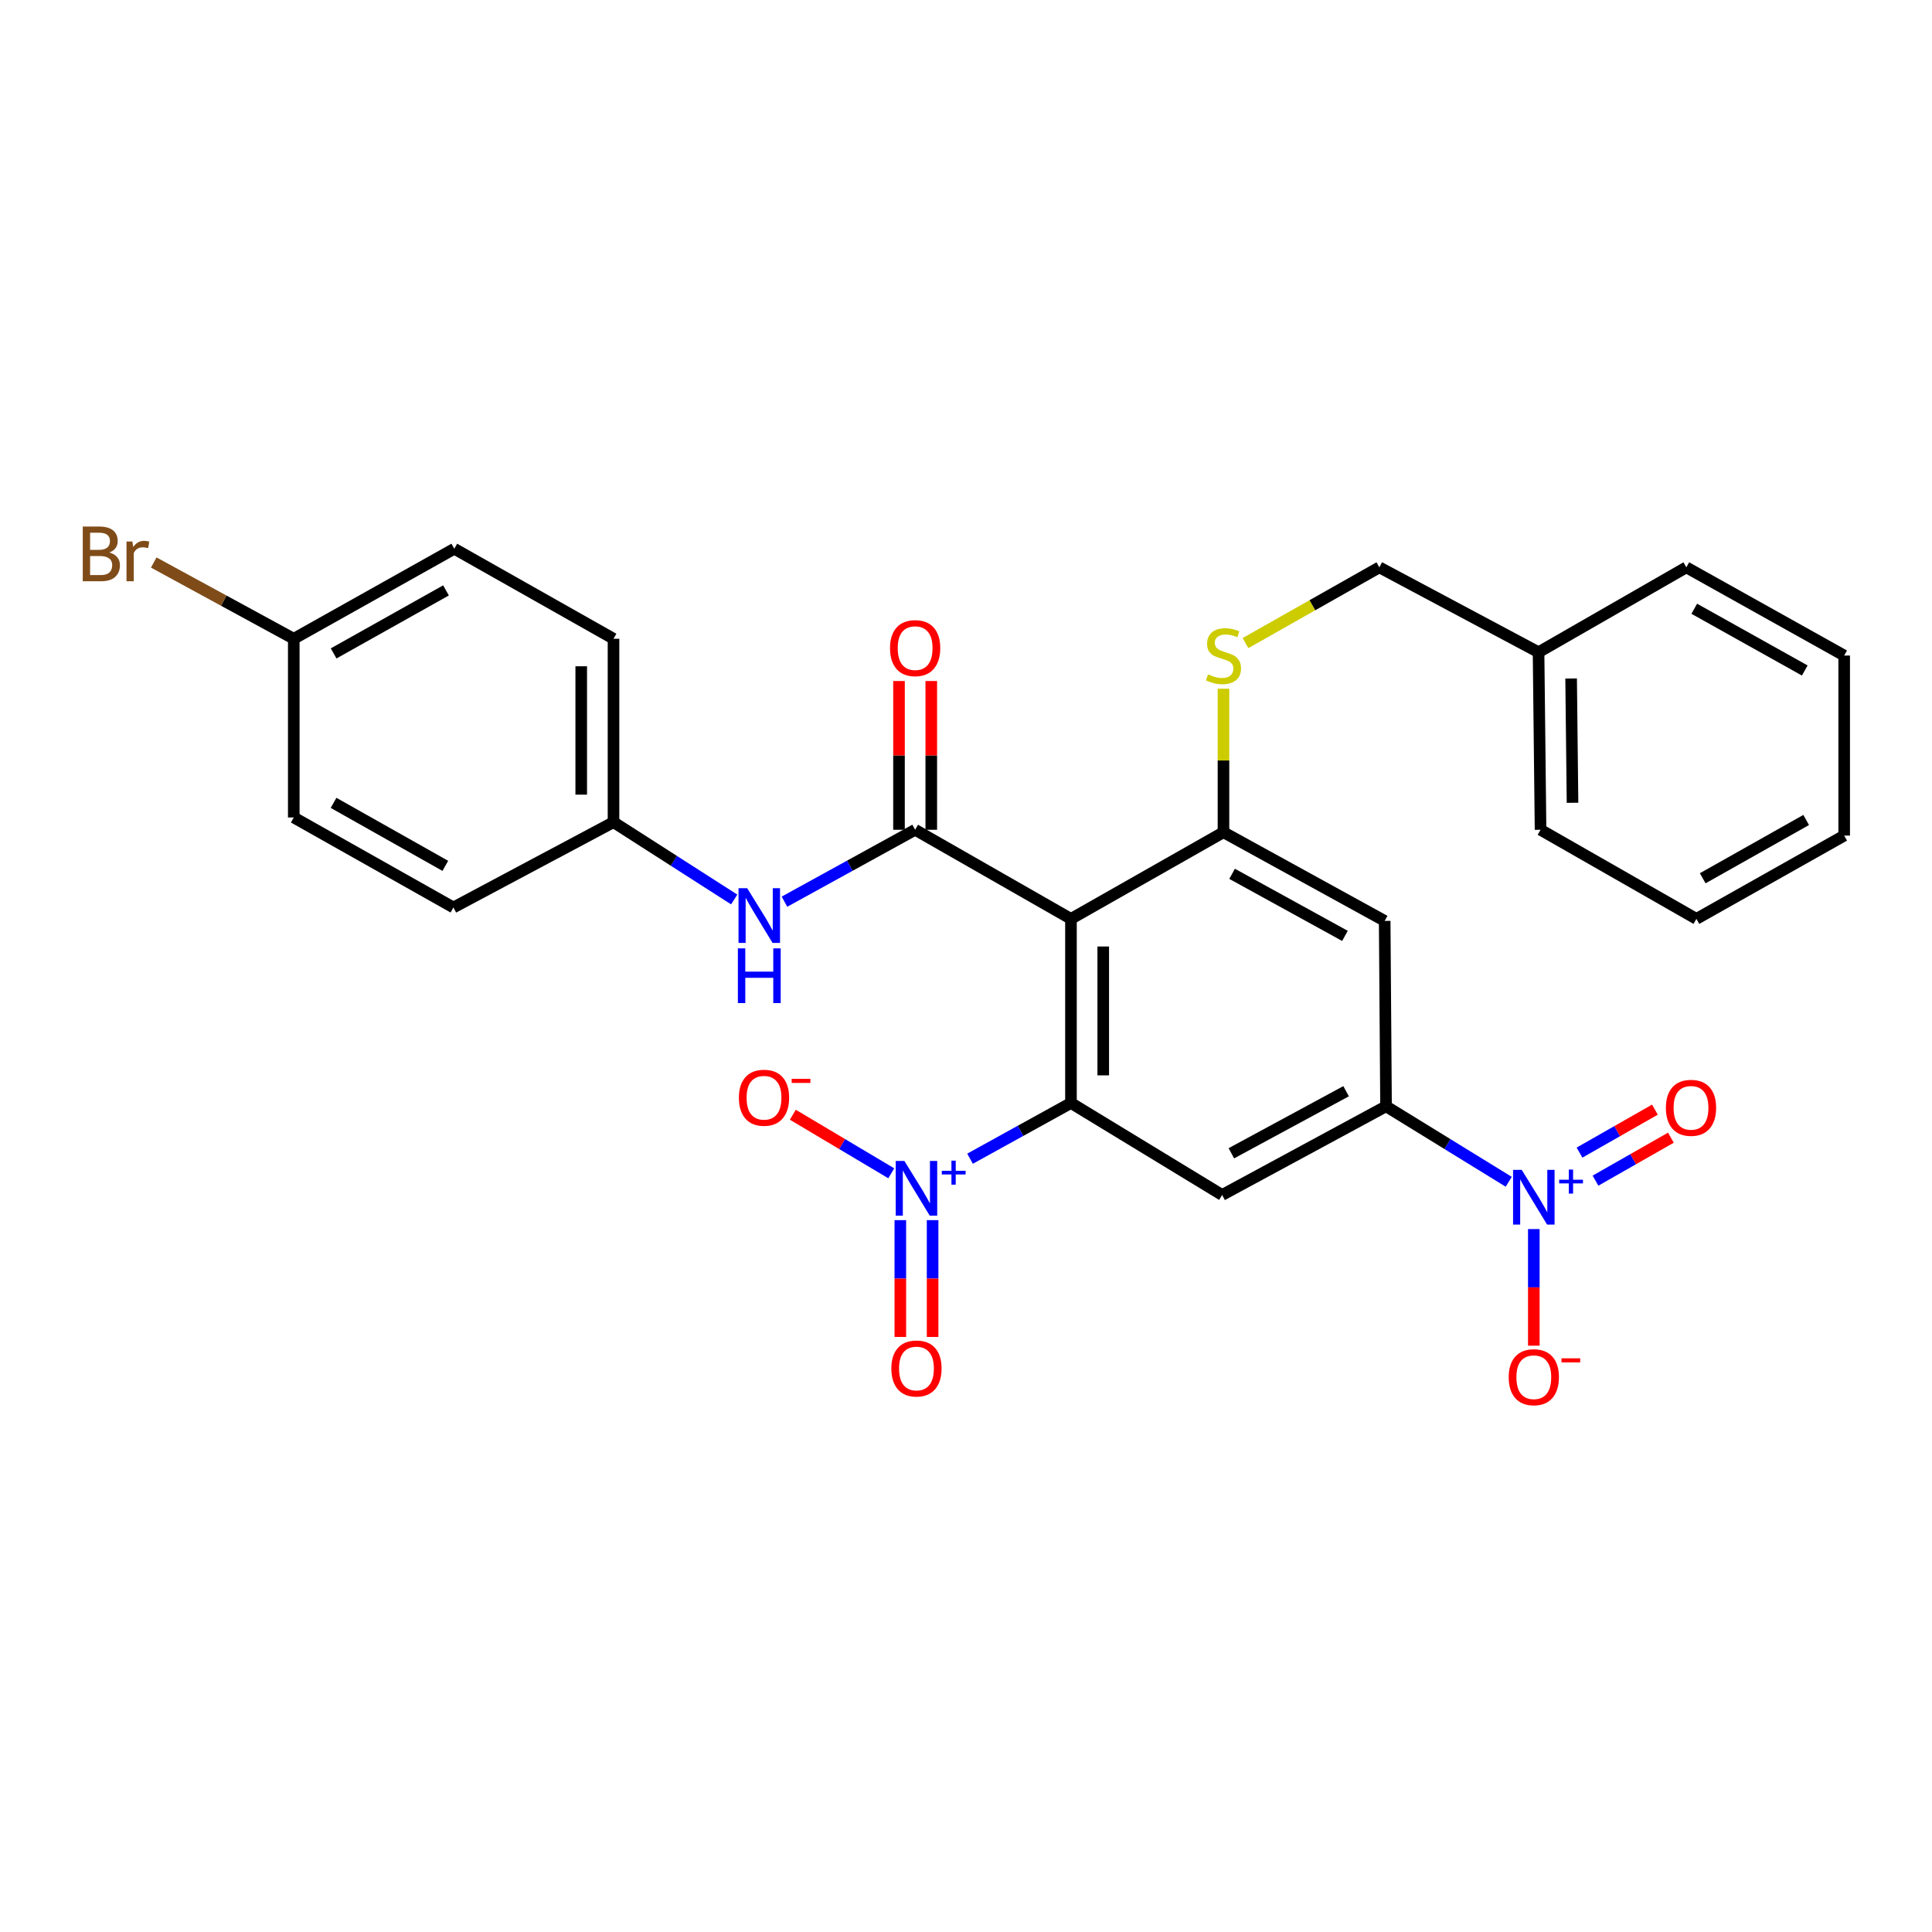 <?xml version='1.0' encoding='iso-8859-1'?>
<svg version='1.1' baseProfile='full'
              xmlns='http://www.w3.org/2000/svg'
                      xmlns:rdkit='http://www.rdkit.org/xml'
                      xmlns:xlink='http://www.w3.org/1999/xlink'
                  xml:space='preserve'
width='1000px' height='1000px' viewBox='0 0 1000 1000'>
<!-- END OF HEADER -->
<rect style='opacity:1.0;fill:#FFFFFF;stroke:none' width='1000' height='1000' x='0' y='0'> </rect>
<path class='bond-0' d='M 554.33,475.61 L 554.33,570.902' style='fill:none;fill-rule:evenodd;stroke:#000000;stroke-width:6px;stroke-linecap:butt;stroke-linejoin:miter;stroke-opacity:1' />
<path class='bond-0' d='M 571.036,489.904 L 571.036,556.608' style='fill:none;fill-rule:evenodd;stroke:#000000;stroke-width:6px;stroke-linecap:butt;stroke-linejoin:miter;stroke-opacity:1' />
<path class='bond-2' d='M 554.33,475.61 L 473.674,429.49' style='fill:none;fill-rule:evenodd;stroke:#000000;stroke-width:6px;stroke-linecap:butt;stroke-linejoin:miter;stroke-opacity:1' />
<path class='bond-4' d='M 554.33,475.61 L 633.268,430.762' style='fill:none;fill-rule:evenodd;stroke:#000000;stroke-width:6px;stroke-linecap:butt;stroke-linejoin:miter;stroke-opacity:1' />
<path class='bond-1' d='M 554.33,570.902 L 528.21,585.323' style='fill:none;fill-rule:evenodd;stroke:#000000;stroke-width:6px;stroke-linecap:butt;stroke-linejoin:miter;stroke-opacity:1' />
<path class='bond-1' d='M 528.21,585.323 L 502.089,599.745' style='fill:none;fill-rule:evenodd;stroke:#0000FF;stroke-width:6px;stroke-linecap:butt;stroke-linejoin:miter;stroke-opacity:1' />
<path class='bond-5' d='M 554.33,570.902 L 632.572,618.516' style='fill:none;fill-rule:evenodd;stroke:#000000;stroke-width:6px;stroke-linecap:butt;stroke-linejoin:miter;stroke-opacity:1' />
<path class='bond-10' d='M 461.325,607.299 L 435.846,592.141' style='fill:none;fill-rule:evenodd;stroke:#0000FF;stroke-width:6px;stroke-linecap:butt;stroke-linejoin:miter;stroke-opacity:1' />
<path class='bond-10' d='M 435.846,592.141 L 410.366,576.982' style='fill:none;fill-rule:evenodd;stroke:#FF0000;stroke-width:6px;stroke-linecap:butt;stroke-linejoin:miter;stroke-opacity:1' />
<path class='bond-12' d='M 466.008,631.544 L 466.008,661.778' style='fill:none;fill-rule:evenodd;stroke:#0000FF;stroke-width:6px;stroke-linecap:butt;stroke-linejoin:miter;stroke-opacity:1' />
<path class='bond-12' d='M 466.008,661.778 L 466.008,692.011' style='fill:none;fill-rule:evenodd;stroke:#FF0000;stroke-width:6px;stroke-linecap:butt;stroke-linejoin:miter;stroke-opacity:1' />
<path class='bond-12' d='M 482.714,631.544 L 482.714,661.778' style='fill:none;fill-rule:evenodd;stroke:#0000FF;stroke-width:6px;stroke-linecap:butt;stroke-linejoin:miter;stroke-opacity:1' />
<path class='bond-12' d='M 482.714,661.778 L 482.714,692.011' style='fill:none;fill-rule:evenodd;stroke:#FF0000;stroke-width:6px;stroke-linecap:butt;stroke-linejoin:miter;stroke-opacity:1' />
<path class='bond-8' d='M 473.674,429.49 L 439.858,448.098' style='fill:none;fill-rule:evenodd;stroke:#000000;stroke-width:6px;stroke-linecap:butt;stroke-linejoin:miter;stroke-opacity:1' />
<path class='bond-8' d='M 439.858,448.098 L 406.042,466.707' style='fill:none;fill-rule:evenodd;stroke:#0000FF;stroke-width:6px;stroke-linecap:butt;stroke-linejoin:miter;stroke-opacity:1' />
<path class='bond-14' d='M 482.027,429.49 L 482.027,390.994' style='fill:none;fill-rule:evenodd;stroke:#000000;stroke-width:6px;stroke-linecap:butt;stroke-linejoin:miter;stroke-opacity:1' />
<path class='bond-14' d='M 482.027,390.994 L 482.027,352.498' style='fill:none;fill-rule:evenodd;stroke:#FF0000;stroke-width:6px;stroke-linecap:butt;stroke-linejoin:miter;stroke-opacity:1' />
<path class='bond-14' d='M 465.321,429.49 L 465.321,390.994' style='fill:none;fill-rule:evenodd;stroke:#000000;stroke-width:6px;stroke-linecap:butt;stroke-linejoin:miter;stroke-opacity:1' />
<path class='bond-14' d='M 465.321,390.994 L 465.321,352.498' style='fill:none;fill-rule:evenodd;stroke:#FF0000;stroke-width:6px;stroke-linecap:butt;stroke-linejoin:miter;stroke-opacity:1' />
<path class='bond-3' d='M 780.917,611.688 L 749.166,592.153' style='fill:none;fill-rule:evenodd;stroke:#0000FF;stroke-width:6px;stroke-linecap:butt;stroke-linejoin:miter;stroke-opacity:1' />
<path class='bond-3' d='M 749.166,592.153 L 717.414,572.619' style='fill:none;fill-rule:evenodd;stroke:#000000;stroke-width:6px;stroke-linecap:butt;stroke-linejoin:miter;stroke-opacity:1' />
<path class='bond-11' d='M 793.902,636.163 L 793.902,666.344' style='fill:none;fill-rule:evenodd;stroke:#0000FF;stroke-width:6px;stroke-linecap:butt;stroke-linejoin:miter;stroke-opacity:1' />
<path class='bond-11' d='M 793.902,666.344 L 793.902,696.525' style='fill:none;fill-rule:evenodd;stroke:#FF0000;stroke-width:6px;stroke-linecap:butt;stroke-linejoin:miter;stroke-opacity:1' />
<path class='bond-13' d='M 825.823,611.105 L 845.34,599.986' style='fill:none;fill-rule:evenodd;stroke:#0000FF;stroke-width:6px;stroke-linecap:butt;stroke-linejoin:miter;stroke-opacity:1' />
<path class='bond-13' d='M 845.34,599.986 L 864.857,588.867' style='fill:none;fill-rule:evenodd;stroke:#FF0000;stroke-width:6px;stroke-linecap:butt;stroke-linejoin:miter;stroke-opacity:1' />
<path class='bond-13' d='M 817.553,596.588 L 837.07,585.47' style='fill:none;fill-rule:evenodd;stroke:#0000FF;stroke-width:6px;stroke-linecap:butt;stroke-linejoin:miter;stroke-opacity:1' />
<path class='bond-13' d='M 837.07,585.47 L 856.587,574.351' style='fill:none;fill-rule:evenodd;stroke:#FF0000;stroke-width:6px;stroke-linecap:butt;stroke-linejoin:miter;stroke-opacity:1' />
<path class='bond-7' d='M 633.268,430.762 L 716.709,476.658' style='fill:none;fill-rule:evenodd;stroke:#000000;stroke-width:6px;stroke-linecap:butt;stroke-linejoin:miter;stroke-opacity:1' />
<path class='bond-7' d='M 637.733,452.285 L 696.141,484.412' style='fill:none;fill-rule:evenodd;stroke:#000000;stroke-width:6px;stroke-linecap:butt;stroke-linejoin:miter;stroke-opacity:1' />
<path class='bond-9' d='M 633.268,430.762 L 633.268,393.62' style='fill:none;fill-rule:evenodd;stroke:#000000;stroke-width:6px;stroke-linecap:butt;stroke-linejoin:miter;stroke-opacity:1' />
<path class='bond-9' d='M 633.268,393.62 L 633.268,356.478' style='fill:none;fill-rule:evenodd;stroke:#CCCC00;stroke-width:6px;stroke-linecap:butt;stroke-linejoin:miter;stroke-opacity:1' />
<path class='bond-29' d='M 632.572,618.516 L 717.414,572.619' style='fill:none;fill-rule:evenodd;stroke:#000000;stroke-width:6px;stroke-linecap:butt;stroke-linejoin:miter;stroke-opacity:1' />
<path class='bond-29' d='M 637.349,596.937 L 696.739,564.81' style='fill:none;fill-rule:evenodd;stroke:#000000;stroke-width:6px;stroke-linecap:butt;stroke-linejoin:miter;stroke-opacity:1' />
<path class='bond-6' d='M 717.414,572.619 L 716.709,476.658' style='fill:none;fill-rule:evenodd;stroke:#000000;stroke-width:6px;stroke-linecap:butt;stroke-linejoin:miter;stroke-opacity:1' />
<path class='bond-15' d='M 380.02,465.567 L 348.785,445.556' style='fill:none;fill-rule:evenodd;stroke:#0000FF;stroke-width:6px;stroke-linecap:butt;stroke-linejoin:miter;stroke-opacity:1' />
<path class='bond-15' d='M 348.785,445.556 L 317.551,425.546' style='fill:none;fill-rule:evenodd;stroke:#000000;stroke-width:6px;stroke-linecap:butt;stroke-linejoin:miter;stroke-opacity:1' />
<path class='bond-16' d='M 644.666,332.862 L 679.304,313.259' style='fill:none;fill-rule:evenodd;stroke:#CCCC00;stroke-width:6px;stroke-linecap:butt;stroke-linejoin:miter;stroke-opacity:1' />
<path class='bond-16' d='M 679.304,313.259 L 713.943,293.656' style='fill:none;fill-rule:evenodd;stroke:#000000;stroke-width:6px;stroke-linecap:butt;stroke-linejoin:miter;stroke-opacity:1' />
<path class='bond-19' d='M 317.551,425.546 L 234.686,469.707' style='fill:none;fill-rule:evenodd;stroke:#000000;stroke-width:6px;stroke-linecap:butt;stroke-linejoin:miter;stroke-opacity:1' />
<path class='bond-20' d='M 317.551,425.546 L 317.551,330.624' style='fill:none;fill-rule:evenodd;stroke:#000000;stroke-width:6px;stroke-linecap:butt;stroke-linejoin:miter;stroke-opacity:1' />
<path class='bond-20' d='M 300.844,411.307 L 300.844,344.863' style='fill:none;fill-rule:evenodd;stroke:#000000;stroke-width:6px;stroke-linecap:butt;stroke-linejoin:miter;stroke-opacity:1' />
<path class='bond-23' d='M 713.943,293.656 L 796.353,337.595' style='fill:none;fill-rule:evenodd;stroke:#000000;stroke-width:6px;stroke-linecap:butt;stroke-linejoin:miter;stroke-opacity:1' />
<path class='bond-17' d='M 152.054,330.624 L 235.141,284.032' style='fill:none;fill-rule:evenodd;stroke:#000000;stroke-width:6px;stroke-linecap:butt;stroke-linejoin:miter;stroke-opacity:1' />
<path class='bond-17' d='M 172.688,338.207 L 230.849,305.592' style='fill:none;fill-rule:evenodd;stroke:#000000;stroke-width:6px;stroke-linecap:butt;stroke-linejoin:miter;stroke-opacity:1' />
<path class='bond-18' d='M 152.054,330.624 L 115.815,310.891' style='fill:none;fill-rule:evenodd;stroke:#000000;stroke-width:6px;stroke-linecap:butt;stroke-linejoin:miter;stroke-opacity:1' />
<path class='bond-18' d='M 115.815,310.891 L 79.576,291.158' style='fill:none;fill-rule:evenodd;stroke:#7F4C19;stroke-width:6px;stroke-linecap:butt;stroke-linejoin:miter;stroke-opacity:1' />
<path class='bond-30' d='M 152.054,330.624 L 152.054,423.123' style='fill:none;fill-rule:evenodd;stroke:#000000;stroke-width:6px;stroke-linecap:butt;stroke-linejoin:miter;stroke-opacity:1' />
<path class='bond-22' d='M 234.686,469.707 L 152.054,423.123' style='fill:none;fill-rule:evenodd;stroke:#000000;stroke-width:6px;stroke-linecap:butt;stroke-linejoin:miter;stroke-opacity:1' />
<path class='bond-22' d='M 230.496,448.166 L 172.653,415.557' style='fill:none;fill-rule:evenodd;stroke:#000000;stroke-width:6px;stroke-linecap:butt;stroke-linejoin:miter;stroke-opacity:1' />
<path class='bond-21' d='M 317.551,330.624 L 235.141,284.032' style='fill:none;fill-rule:evenodd;stroke:#000000;stroke-width:6px;stroke-linecap:butt;stroke-linejoin:miter;stroke-opacity:1' />
<path class='bond-24' d='M 796.353,337.595 L 797.383,429.49' style='fill:none;fill-rule:evenodd;stroke:#000000;stroke-width:6px;stroke-linecap:butt;stroke-linejoin:miter;stroke-opacity:1' />
<path class='bond-24' d='M 813.213,351.192 L 813.934,415.519' style='fill:none;fill-rule:evenodd;stroke:#000000;stroke-width:6px;stroke-linecap:butt;stroke-linejoin:miter;stroke-opacity:1' />
<path class='bond-25' d='M 796.353,337.595 L 872.841,293.656' style='fill:none;fill-rule:evenodd;stroke:#000000;stroke-width:6px;stroke-linecap:butt;stroke-linejoin:miter;stroke-opacity:1' />
<path class='bond-26' d='M 797.383,429.49 L 878.057,475.61' style='fill:none;fill-rule:evenodd;stroke:#000000;stroke-width:6px;stroke-linecap:butt;stroke-linejoin:miter;stroke-opacity:1' />
<path class='bond-27' d='M 872.841,293.656 L 954.545,339.312' style='fill:none;fill-rule:evenodd;stroke:#000000;stroke-width:6px;stroke-linecap:butt;stroke-linejoin:miter;stroke-opacity:1' />
<path class='bond-27' d='M 876.947,315.089 L 934.14,347.048' style='fill:none;fill-rule:evenodd;stroke:#000000;stroke-width:6px;stroke-linecap:butt;stroke-linejoin:miter;stroke-opacity:1' />
<path class='bond-31' d='M 878.057,475.61 L 954.545,432.507' style='fill:none;fill-rule:evenodd;stroke:#000000;stroke-width:6px;stroke-linecap:butt;stroke-linejoin:miter;stroke-opacity:1' />
<path class='bond-31' d='M 881.328,454.59 L 934.87,424.417' style='fill:none;fill-rule:evenodd;stroke:#000000;stroke-width:6px;stroke-linecap:butt;stroke-linejoin:miter;stroke-opacity:1' />
<path class='bond-28' d='M 954.545,339.312 L 954.545,432.507' style='fill:none;fill-rule:evenodd;stroke:#000000;stroke-width:6px;stroke-linecap:butt;stroke-linejoin:miter;stroke-opacity:1' />
<path  class='atom-2' d='M 468.101 600.894
L 477.381 615.894
Q 478.301 617.374, 479.781 620.054
Q 481.261 622.734, 481.341 622.894
L 481.341 600.894
L 485.101 600.894
L 485.101 629.214
L 481.221 629.214
L 471.261 612.814
Q 470.101 610.894, 468.861 608.694
Q 467.661 606.494, 467.301 605.814
L 467.301 629.214
L 463.621 629.214
L 463.621 600.894
L 468.101 600.894
' fill='#0000FF'/>
<path  class='atom-2' d='M 487.477 605.999
L 492.467 605.999
L 492.467 600.745
L 494.684 600.745
L 494.684 605.999
L 499.806 605.999
L 499.806 607.9
L 494.684 607.9
L 494.684 613.18
L 492.467 613.18
L 492.467 607.9
L 487.477 607.9
L 487.477 605.999
' fill='#0000FF'/>
<path  class='atom-4' d='M 787.642 605.516
L 796.922 620.516
Q 797.842 621.996, 799.322 624.676
Q 800.802 627.356, 800.882 627.516
L 800.882 605.516
L 804.642 605.516
L 804.642 633.836
L 800.762 633.836
L 790.802 617.436
Q 789.642 615.516, 788.402 613.316
Q 787.202 611.116, 786.842 610.436
L 786.842 633.836
L 783.162 633.836
L 783.162 605.516
L 787.642 605.516
' fill='#0000FF'/>
<path  class='atom-4' d='M 807.018 610.621
L 812.008 610.621
L 812.008 605.367
L 814.226 605.367
L 814.226 610.621
L 819.347 610.621
L 819.347 612.522
L 814.226 612.522
L 814.226 617.802
L 812.008 617.802
L 812.008 612.522
L 807.018 612.522
L 807.018 610.621
' fill='#0000FF'/>
<path  class='atom-9' d='M 386.74 459.723
L 396.02 474.723
Q 396.94 476.203, 398.42 478.883
Q 399.9 481.563, 399.98 481.723
L 399.98 459.723
L 403.74 459.723
L 403.74 488.043
L 399.86 488.043
L 389.9 471.643
Q 388.74 469.723, 387.5 467.523
Q 386.3 465.323, 385.94 464.643
L 385.94 488.043
L 382.26 488.043
L 382.26 459.723
L 386.74 459.723
' fill='#0000FF'/>
<path  class='atom-9' d='M 381.92 490.875
L 385.76 490.875
L 385.76 502.915
L 400.24 502.915
L 400.24 490.875
L 404.08 490.875
L 404.08 519.195
L 400.24 519.195
L 400.24 506.115
L 385.76 506.115
L 385.76 519.195
L 381.92 519.195
L 381.92 490.875
' fill='#0000FF'/>
<path  class='atom-10' d='M 625.268 349.032
Q 625.588 349.152, 626.908 349.712
Q 628.228 350.272, 629.668 350.632
Q 631.148 350.952, 632.588 350.952
Q 635.268 350.952, 636.828 349.672
Q 638.388 348.352, 638.388 346.072
Q 638.388 344.512, 637.588 343.552
Q 636.828 342.592, 635.628 342.072
Q 634.428 341.552, 632.428 340.952
Q 629.908 340.192, 628.388 339.472
Q 626.908 338.752, 625.828 337.232
Q 624.788 335.712, 624.788 333.152
Q 624.788 329.592, 627.188 327.392
Q 629.628 325.192, 634.428 325.192
Q 637.708 325.192, 641.428 326.752
L 640.508 329.832
Q 637.108 328.432, 634.548 328.432
Q 631.788 328.432, 630.268 329.592
Q 628.748 330.712, 628.788 332.672
Q 628.788 334.192, 629.548 335.112
Q 630.348 336.032, 631.468 336.552
Q 632.628 337.072, 634.548 337.672
Q 637.108 338.472, 638.628 339.272
Q 640.148 340.072, 641.228 341.712
Q 642.348 343.312, 642.348 346.072
Q 642.348 349.992, 639.708 352.112
Q 637.108 354.192, 632.748 354.192
Q 630.228 354.192, 628.308 353.632
Q 626.428 353.112, 624.188 352.192
L 625.268 349.032
' fill='#CCCC00'/>
<path  class='atom-11' d='M 382.45 568.188
Q 382.45 561.388, 385.81 557.588
Q 389.17 553.788, 395.45 553.788
Q 401.73 553.788, 405.09 557.588
Q 408.45 561.388, 408.45 568.188
Q 408.45 575.068, 405.05 578.988
Q 401.65 582.868, 395.45 582.868
Q 389.21 582.868, 385.81 578.988
Q 382.45 575.108, 382.45 568.188
M 395.45 579.668
Q 399.77 579.668, 402.09 576.788
Q 404.45 573.868, 404.45 568.188
Q 404.45 562.628, 402.09 559.828
Q 399.77 556.988, 395.45 556.988
Q 391.13 556.988, 388.77 559.788
Q 386.45 562.588, 386.45 568.188
Q 386.45 573.908, 388.77 576.788
Q 391.13 579.668, 395.45 579.668
' fill='#FF0000'/>
<path  class='atom-11' d='M 409.77 558.411
L 419.459 558.411
L 419.459 560.523
L 409.77 560.523
L 409.77 558.411
' fill='#FF0000'/>
<path  class='atom-12' d='M 780.902 712.84
Q 780.902 706.04, 784.262 702.24
Q 787.622 698.44, 793.902 698.44
Q 800.182 698.44, 803.542 702.24
Q 806.902 706.04, 806.902 712.84
Q 806.902 719.72, 803.502 723.64
Q 800.102 727.52, 793.902 727.52
Q 787.662 727.52, 784.262 723.64
Q 780.902 719.76, 780.902 712.84
M 793.902 724.32
Q 798.222 724.32, 800.542 721.44
Q 802.902 718.52, 802.902 712.84
Q 802.902 707.28, 800.542 704.48
Q 798.222 701.64, 793.902 701.64
Q 789.582 701.64, 787.222 704.44
Q 784.902 707.24, 784.902 712.84
Q 784.902 718.56, 787.222 721.44
Q 789.582 724.32, 793.902 724.32
' fill='#FF0000'/>
<path  class='atom-12' d='M 808.222 703.062
L 817.911 703.062
L 817.911 705.174
L 808.222 705.174
L 808.222 703.062
' fill='#FF0000'/>
<path  class='atom-13' d='M 461.361 708.329
Q 461.361 701.529, 464.721 697.729
Q 468.081 693.929, 474.361 693.929
Q 480.641 693.929, 484.001 697.729
Q 487.361 701.529, 487.361 708.329
Q 487.361 715.209, 483.961 719.129
Q 480.561 723.009, 474.361 723.009
Q 468.121 723.009, 464.721 719.129
Q 461.361 715.249, 461.361 708.329
M 474.361 719.809
Q 478.681 719.809, 481.001 716.929
Q 483.361 714.009, 483.361 708.329
Q 483.361 702.769, 481.001 699.969
Q 478.681 697.129, 474.361 697.129
Q 470.041 697.129, 467.681 699.929
Q 465.361 702.729, 465.361 708.329
Q 465.361 714.049, 467.681 716.929
Q 470.041 719.809, 474.361 719.809
' fill='#FF0000'/>
<path  class='atom-14' d='M 862.263 573.405
Q 862.263 566.605, 865.623 562.805
Q 868.983 559.005, 875.263 559.005
Q 881.543 559.005, 884.903 562.805
Q 888.263 566.605, 888.263 573.405
Q 888.263 580.285, 884.863 584.205
Q 881.463 588.085, 875.263 588.085
Q 869.023 588.085, 865.623 584.205
Q 862.263 580.325, 862.263 573.405
M 875.263 584.885
Q 879.583 584.885, 881.903 582.005
Q 884.263 579.085, 884.263 573.405
Q 884.263 567.845, 881.903 565.045
Q 879.583 562.205, 875.263 562.205
Q 870.943 562.205, 868.583 565.005
Q 866.263 567.805, 866.263 573.405
Q 866.263 579.125, 868.583 582.005
Q 870.943 584.885, 875.263 584.885
' fill='#FF0000'/>
<path  class='atom-15' d='M 460.674 335.466
Q 460.674 328.666, 464.034 324.866
Q 467.394 321.066, 473.674 321.066
Q 479.954 321.066, 483.314 324.866
Q 486.674 328.666, 486.674 335.466
Q 486.674 342.346, 483.274 346.266
Q 479.874 350.146, 473.674 350.146
Q 467.434 350.146, 464.034 346.266
Q 460.674 342.386, 460.674 335.466
M 473.674 346.946
Q 477.994 346.946, 480.314 344.066
Q 482.674 341.146, 482.674 335.466
Q 482.674 329.906, 480.314 327.106
Q 477.994 324.266, 473.674 324.266
Q 469.354 324.266, 466.994 327.066
Q 464.674 329.866, 464.674 335.466
Q 464.674 341.186, 466.994 344.066
Q 469.354 346.946, 473.674 346.946
' fill='#FF0000'/>
<path  class='atom-19' d='M 56.599 285.975
Q 59.319 286.735, 60.679 288.415
Q 62.08 290.055, 62.08 292.495
Q 62.08 296.415, 59.559 298.655
Q 57.08 300.855, 52.359 300.855
L 42.84 300.855
L 42.84 272.535
L 51.2 272.535
Q 56.039 272.535, 58.48 274.495
Q 60.919 276.455, 60.919 280.055
Q 60.919 284.335, 56.599 285.975
M 46.639 275.735
L 46.639 284.615
L 51.2 284.615
Q 53.999 284.615, 55.44 283.495
Q 56.919 282.335, 56.919 280.055
Q 56.919 275.735, 51.2 275.735
L 46.639 275.735
M 52.359 297.655
Q 55.12 297.655, 56.599 296.335
Q 58.08 295.015, 58.08 292.495
Q 58.08 290.175, 56.44 289.015
Q 54.84 287.815, 51.76 287.815
L 46.639 287.815
L 46.639 297.655
L 52.359 297.655
' fill='#7F4C19'/>
<path  class='atom-19' d='M 68.519 280.295
L 68.96 283.135
Q 71.12 279.935, 74.639 279.935
Q 75.76 279.935, 77.279 280.335
L 76.68 283.695
Q 74.96 283.295, 73.999 283.295
Q 72.32 283.295, 71.2 283.975
Q 70.12 284.615, 69.24 286.175
L 69.24 300.855
L 65.48 300.855
L 65.48 280.295
L 68.519 280.295
' fill='#7F4C19'/>
</svg>
